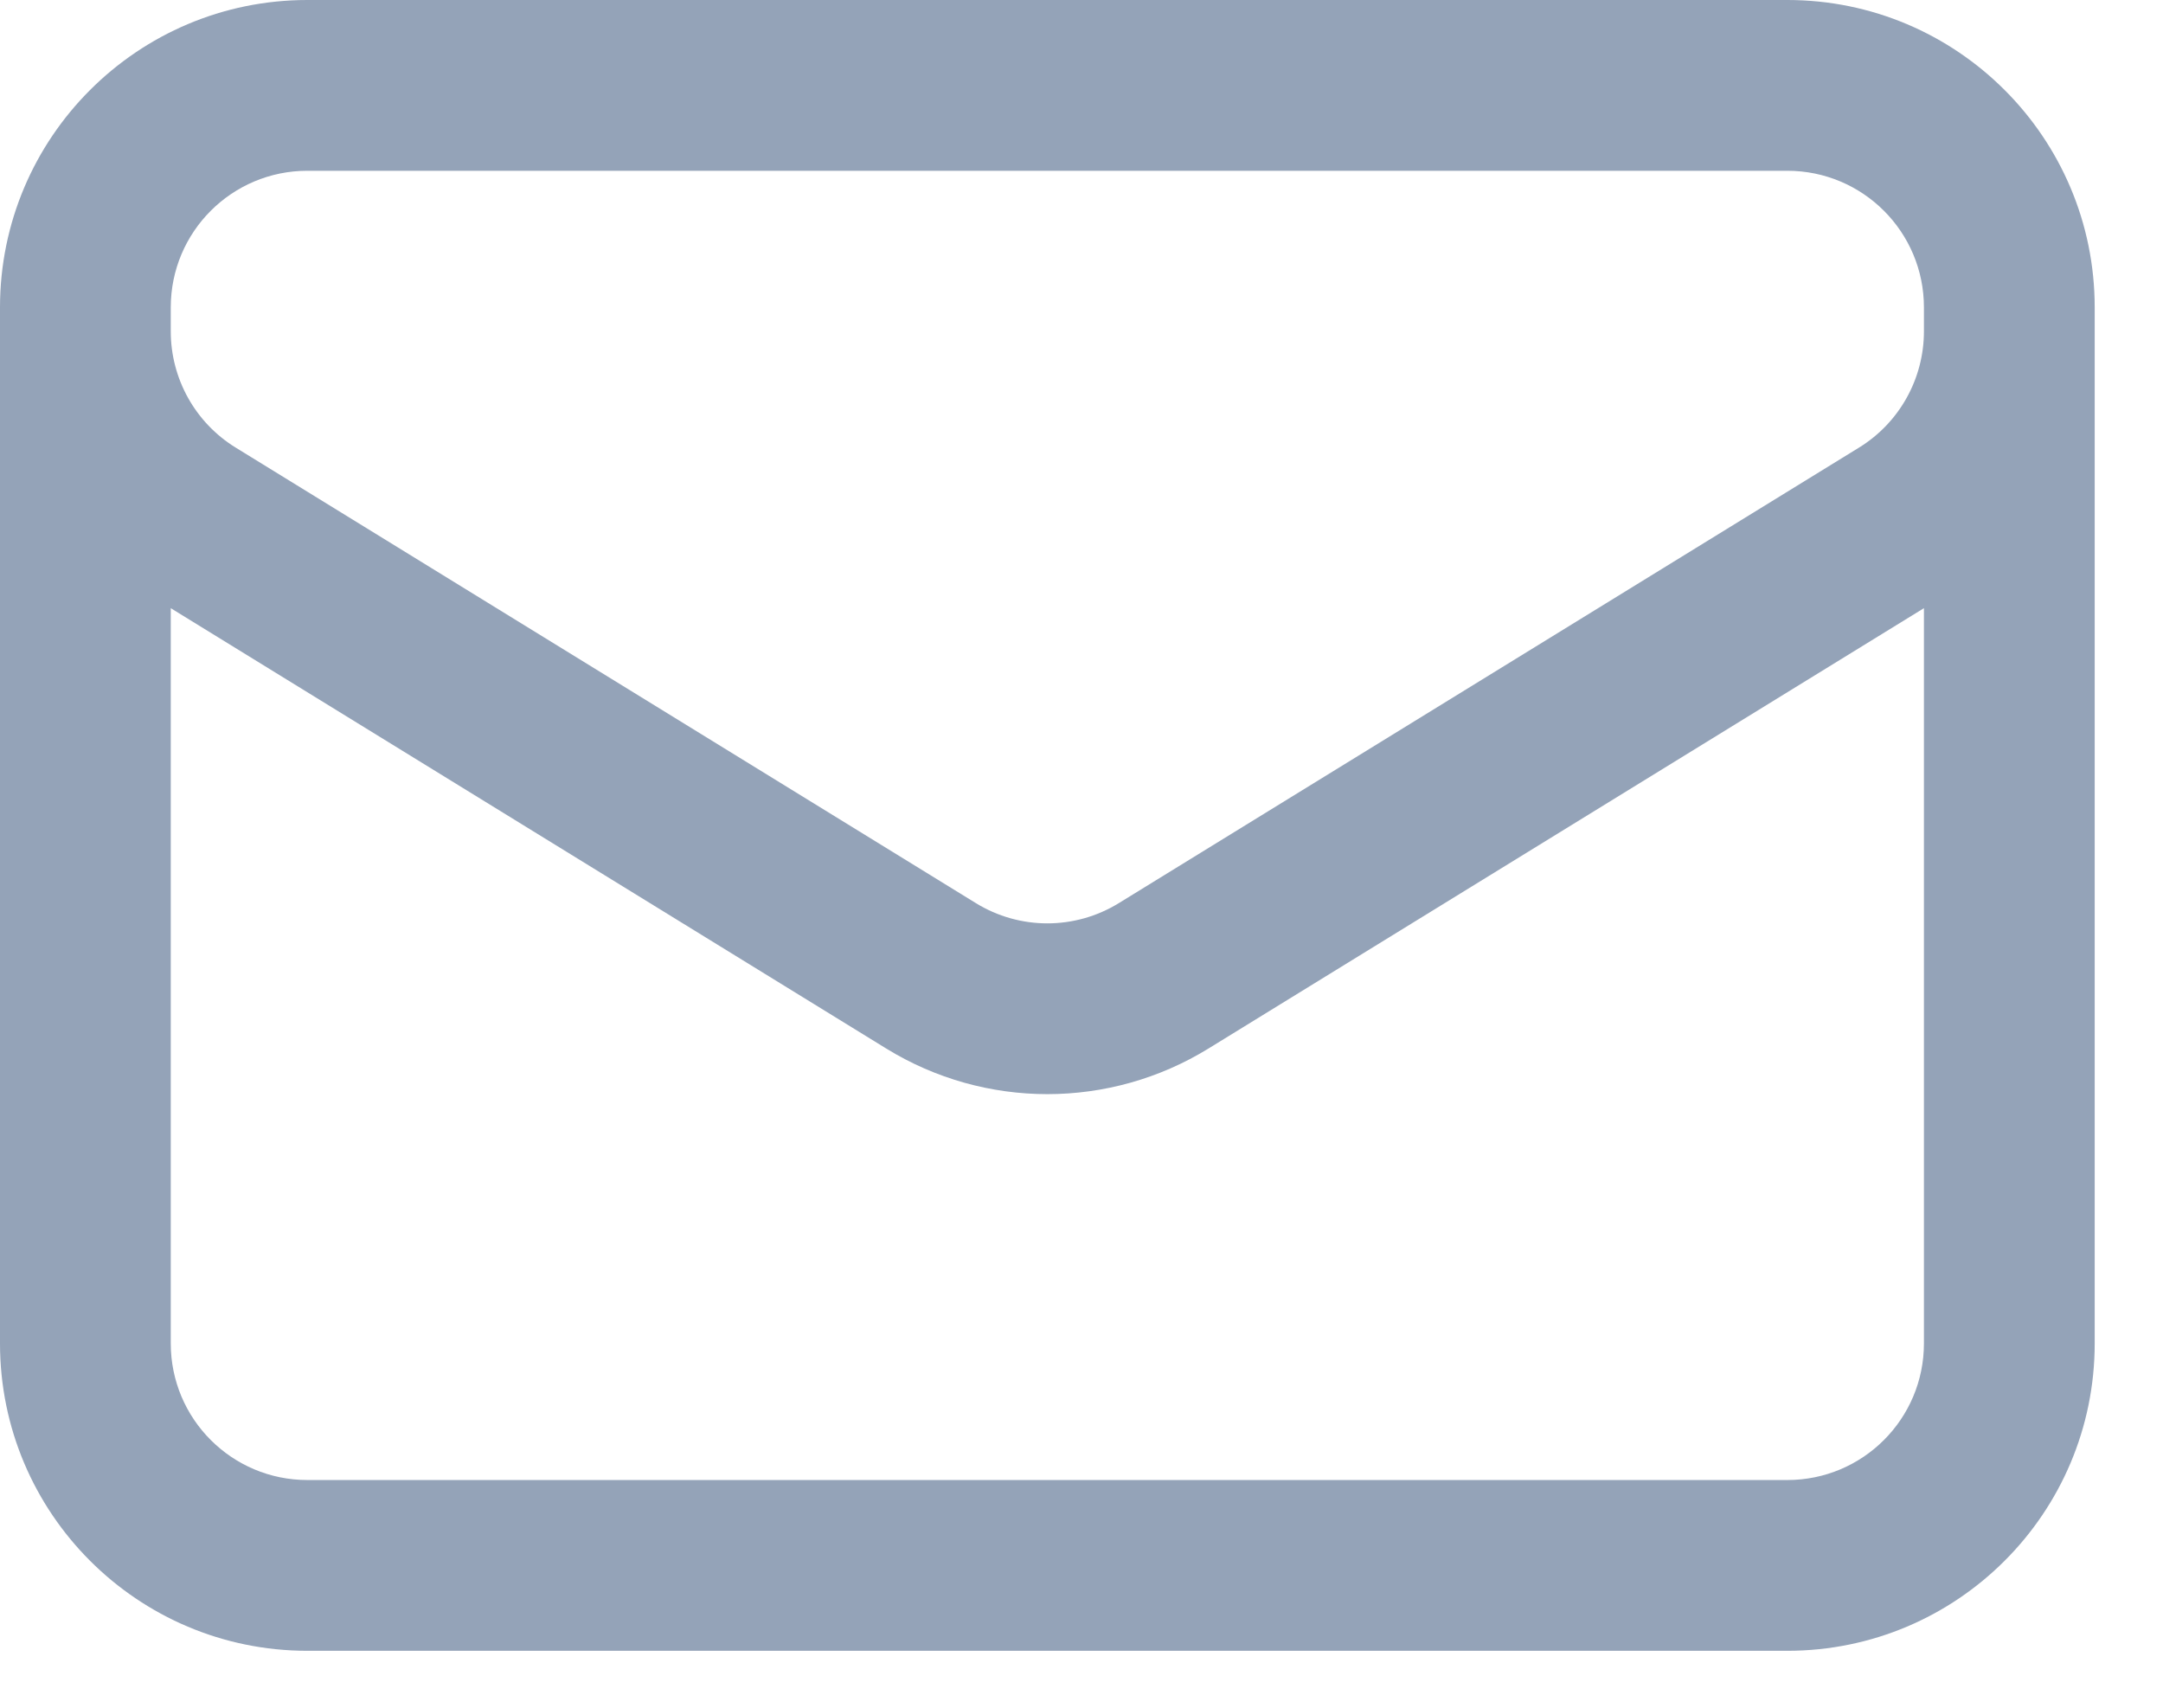 <svg width="19" height="15" viewBox="0 0 19 15" fill="none" xmlns="http://www.w3.org/2000/svg">
<path fill-rule="evenodd" clip-rule="evenodd" d="M0 2.7C0 1.209 1.209 0 2.7 0H15.7C17.191 0 18.4 1.209 18.4 2.7V11.8C18.4 13.291 17.191 14.5 15.7 14.5H2.7C1.209 14.5 0 13.291 0 11.8V2.7ZM1.5 2.7V2.91C1.5 3.327 1.716 3.714 2.071 3.932L8.571 7.932C8.957 8.17 9.443 8.17 9.829 7.932L16.329 3.932C16.684 3.714 16.9 3.327 16.9 2.91V2.7C16.9 2.037 16.363 1.5 15.7 1.5H2.7C2.037 1.5 1.5 2.037 1.5 2.7ZM16.9 5.342L10.615 9.21C9.747 9.744 8.653 9.744 7.785 9.21L1.5 5.342V11.8C1.5 12.463 2.037 13 2.7 13H15.7C16.363 13 16.9 12.463 16.9 11.8V5.342Z" fill="#94A3B8"/>
</svg>
